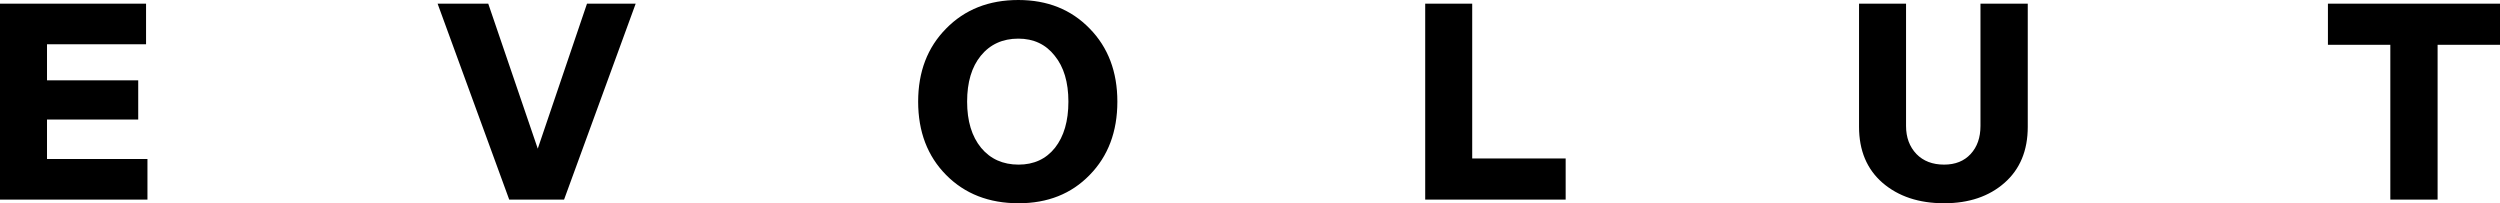 <?xml version="1.0" encoding="UTF-8"?> <svg xmlns="http://www.w3.org/2000/svg" width="1230" height="100" viewBox="0 0 1230 100" fill="none"><path fill-rule="evenodd" clip-rule="evenodd" d="M465.496 86.088C474.673 95.363 486.558 100 501.15 100C515.466 100 527.121 95.363 536.115 86.088C545.201 76.814 549.743 64.784 549.743 50C549.743 35.308 545.201 23.324 536.115 14.05C527.03 4.683 515.329 0 501.012 0C486.512 0 474.673 4.683 465.496 14.05C456.319 23.324 451.73 35.308 451.73 50C451.73 64.784 456.319 76.814 465.496 86.088ZM475.821 50C475.821 40.45 478.069 32.92 482.566 27.41C487.155 21.809 493.303 19.008 501.012 19.008C508.538 19.008 514.503 21.809 518.908 27.41C523.405 32.92 525.653 40.45 525.653 50C525.653 59.55 523.451 67.126 519.046 72.727C514.64 78.237 508.675 80.992 501.15 80.992C493.441 80.992 487.292 78.237 482.704 72.727C478.115 67.126 475.821 59.55 475.821 50ZM770.304 98.209H701.199V1.791H724.326V77.961H770.304V98.209ZM974.392 1.791V61.983C974.392 67.677 972.786 72.268 969.574 75.758C966.362 79.247 962.003 80.992 956.497 80.992C950.807 80.992 946.264 79.247 942.868 75.758C939.473 72.176 937.775 67.585 937.775 61.983V1.791H914.648V62.397C914.648 74.059 918.503 83.242 926.212 89.945C934.012 96.648 944.107 100 956.497 100C968.702 100 978.614 96.648 986.231 89.945C993.848 83.242 997.657 74.059 997.657 62.397V1.791H974.392ZM1176.04 98.209H1199.3V22.039H1230V1.791H1145.34V22.039H1176.04V98.209ZM215.297 1.791H240.213L264.578 73.141L288.806 1.791H312.759L277.518 98.209H250.537L215.297 1.791ZM0 1.791V98.209H72.546V78.237H23.127V58.815H68.004V39.532H23.127V21.763H71.858V1.791H0Z" fill="black"></path></svg> 